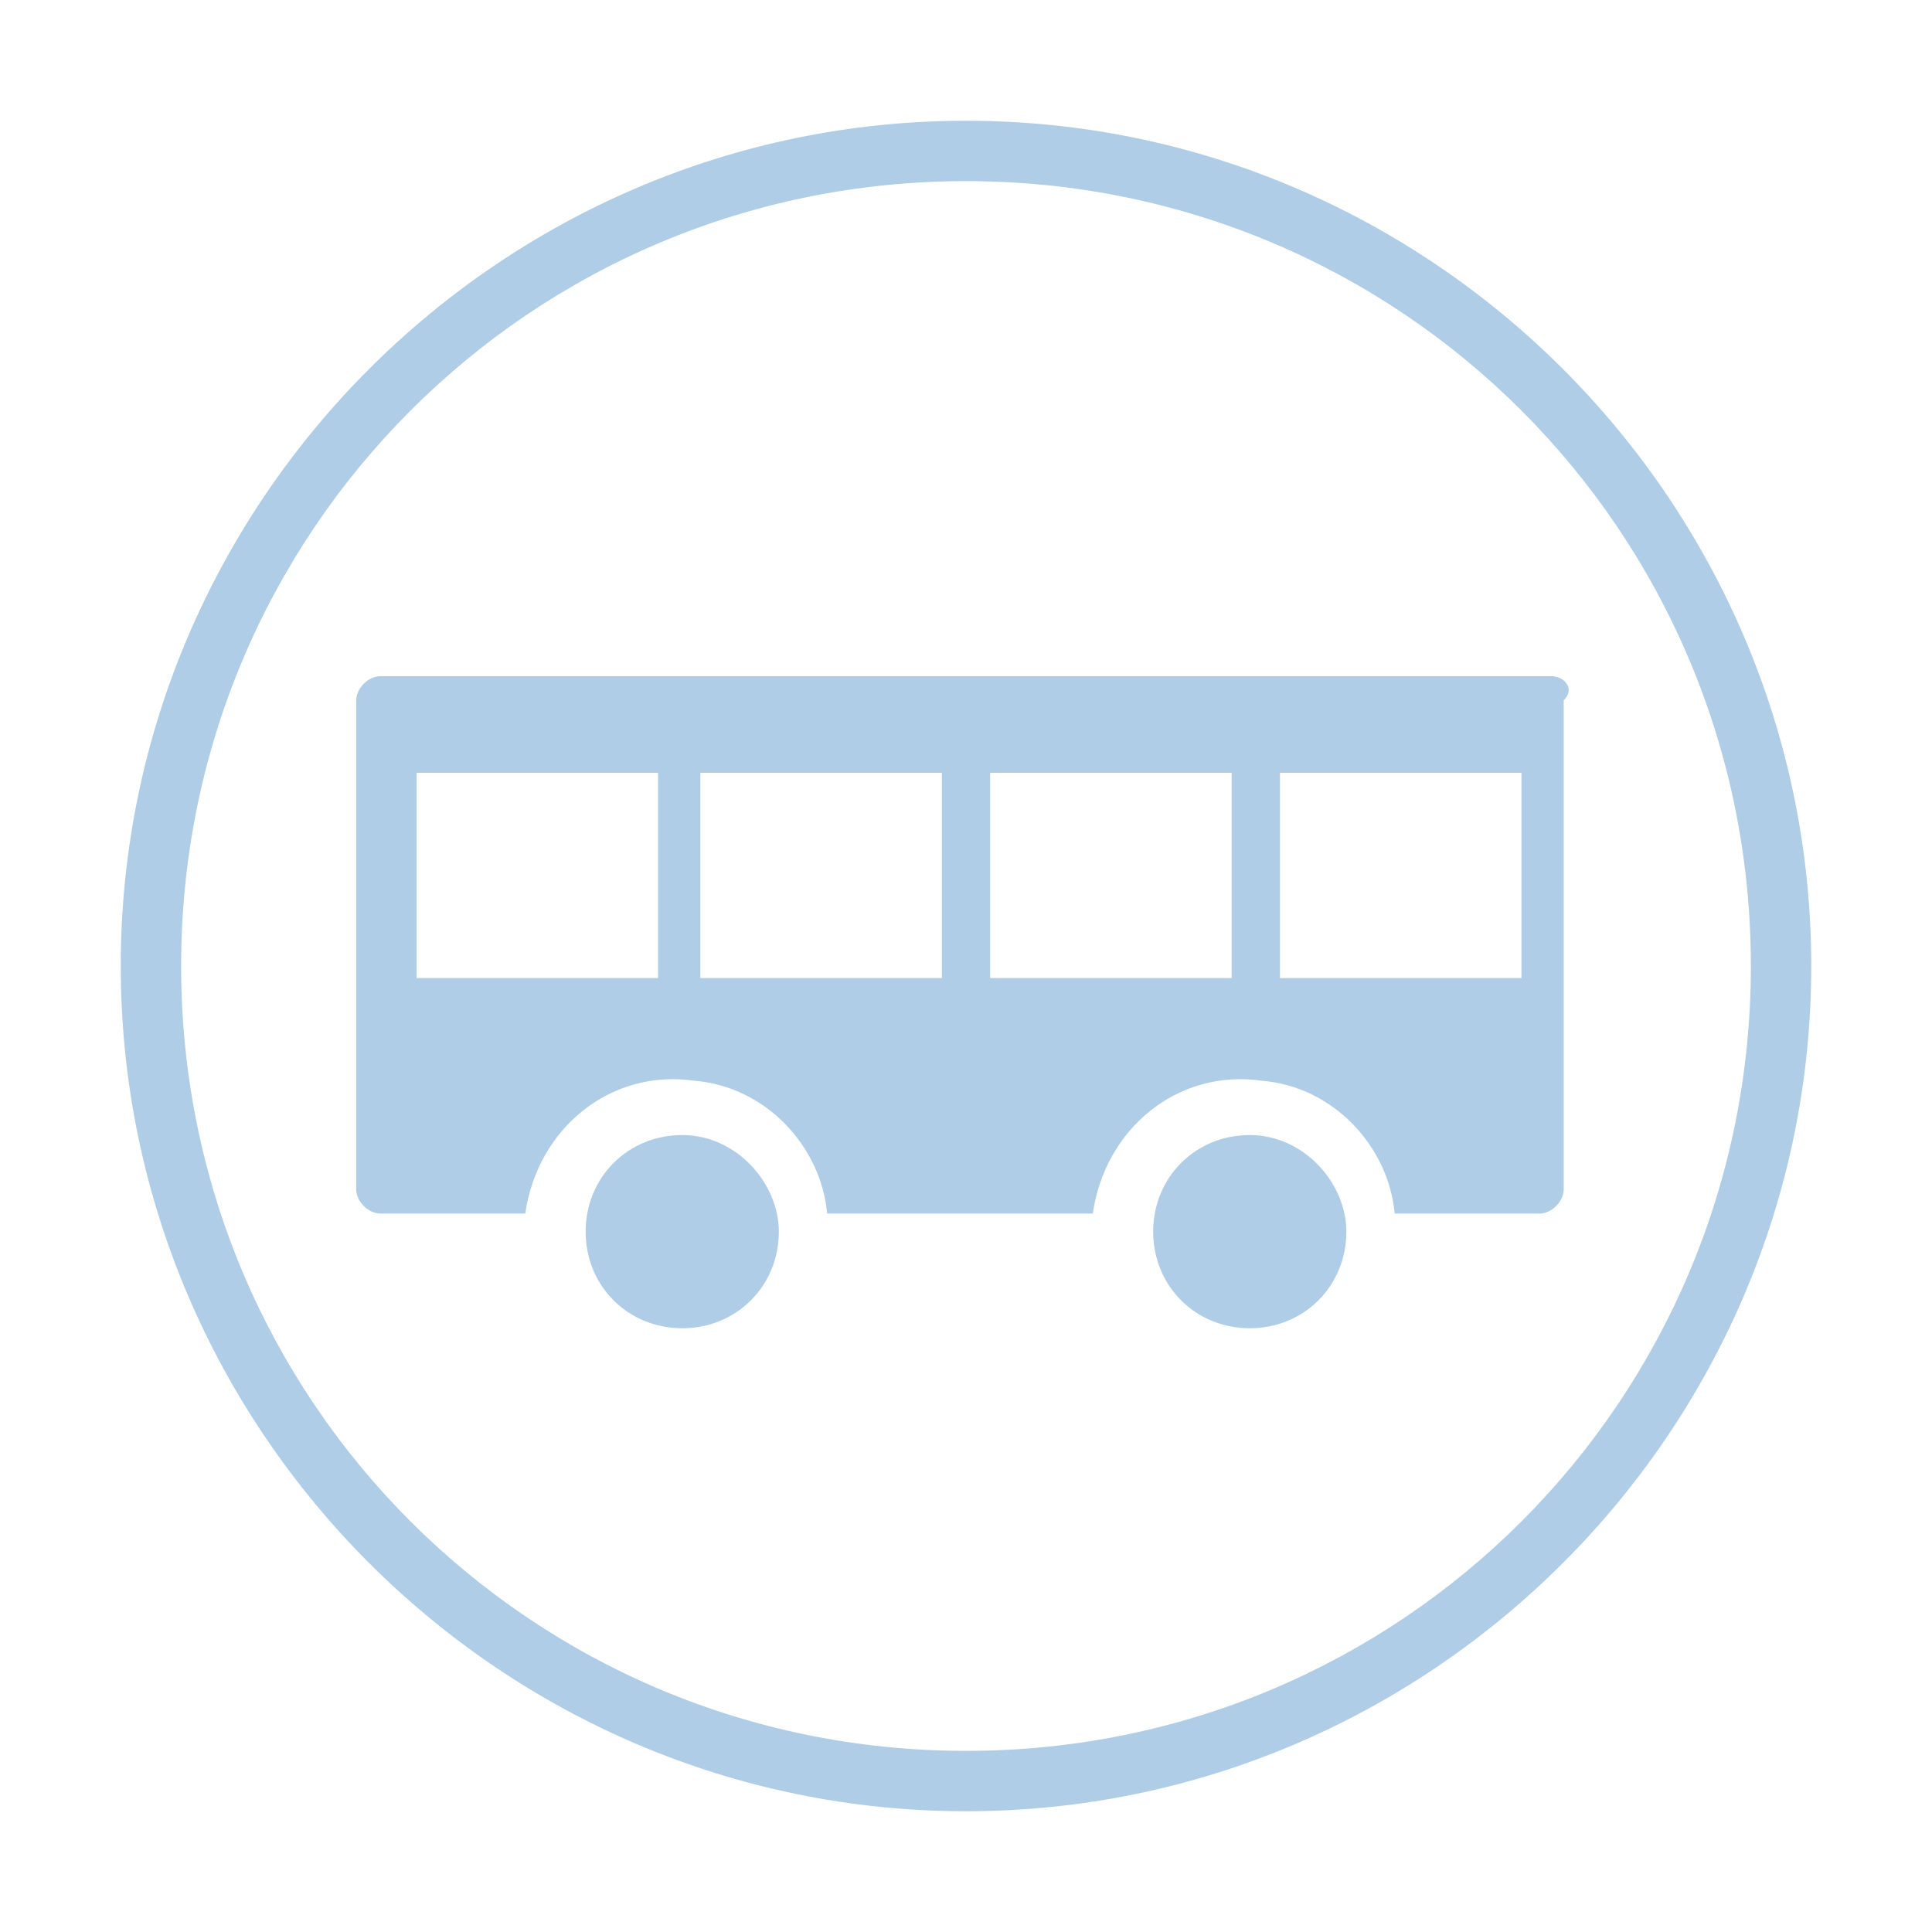 <svg xmlns="http://www.w3.org/2000/svg" fill="none" viewBox="0 0 32 32" height="32" width="32">
<path fill="#B0CDE7" d="M12.9 20.4C12.9 21.3 12.2 22 11.3 22C10.4 22 9.7 21.3 9.7 20.4C9.7 19.5 10.4 18.8 11.3 18.8C12.2 18.8 12.9 19.6 12.9 20.4Z"></path>
<path fill="#B0CDE7" d="M25.7 11.2H6.3C6.1 11.2 5.9 11.4 5.9 11.6V19.7C5.9 19.9 6.1 20.1 6.3 20.1H8.7C8.9 18.7 10.1 17.7 11.5 17.9C12.7 18 13.6 19 13.7 20.1H18.1C18.3 18.7 19.5 17.7 20.9 17.9C22.1 18 23 19 23.1 20.1H25.5C25.7 20.1 25.9 19.9 25.9 19.7V11.6C26.1 11.4 25.9 11.2 25.7 11.2ZM10.9 16.2H6.9V12.8H10.9V16.2ZM15.6 16.2H11.6V12.8H15.6V16.2ZM20.4 16.2H16.4V12.8H20.4V16.2ZM25.2 16.2H21.2V12.8H25.2V16.2Z"></path>
<path fill="#B0CDE7" d="M22.3 20.4C22.3 21.3 21.6 22 20.7 22C19.8 22 19.1 21.3 19.1 20.4C19.1 19.5 19.8 18.8 20.7 18.8C21.6 18.8 22.3 19.6 22.3 20.4Z"></path>
<path fill="#B0CDE7" d="M16 3C23.2 3 29 8.8 29 16C29 23.2 23.2 29 16 29C8.8 29 3 23.2 3 16C3 8.8 8.8 3 16 3ZM16 2C8.3 2 2 8.3 2 16C2 23.7 8.3 30 16 30C23.7 30 30 23.7 30 16C30 8.3 23.7 2 16 2Z"></path>
</svg>
